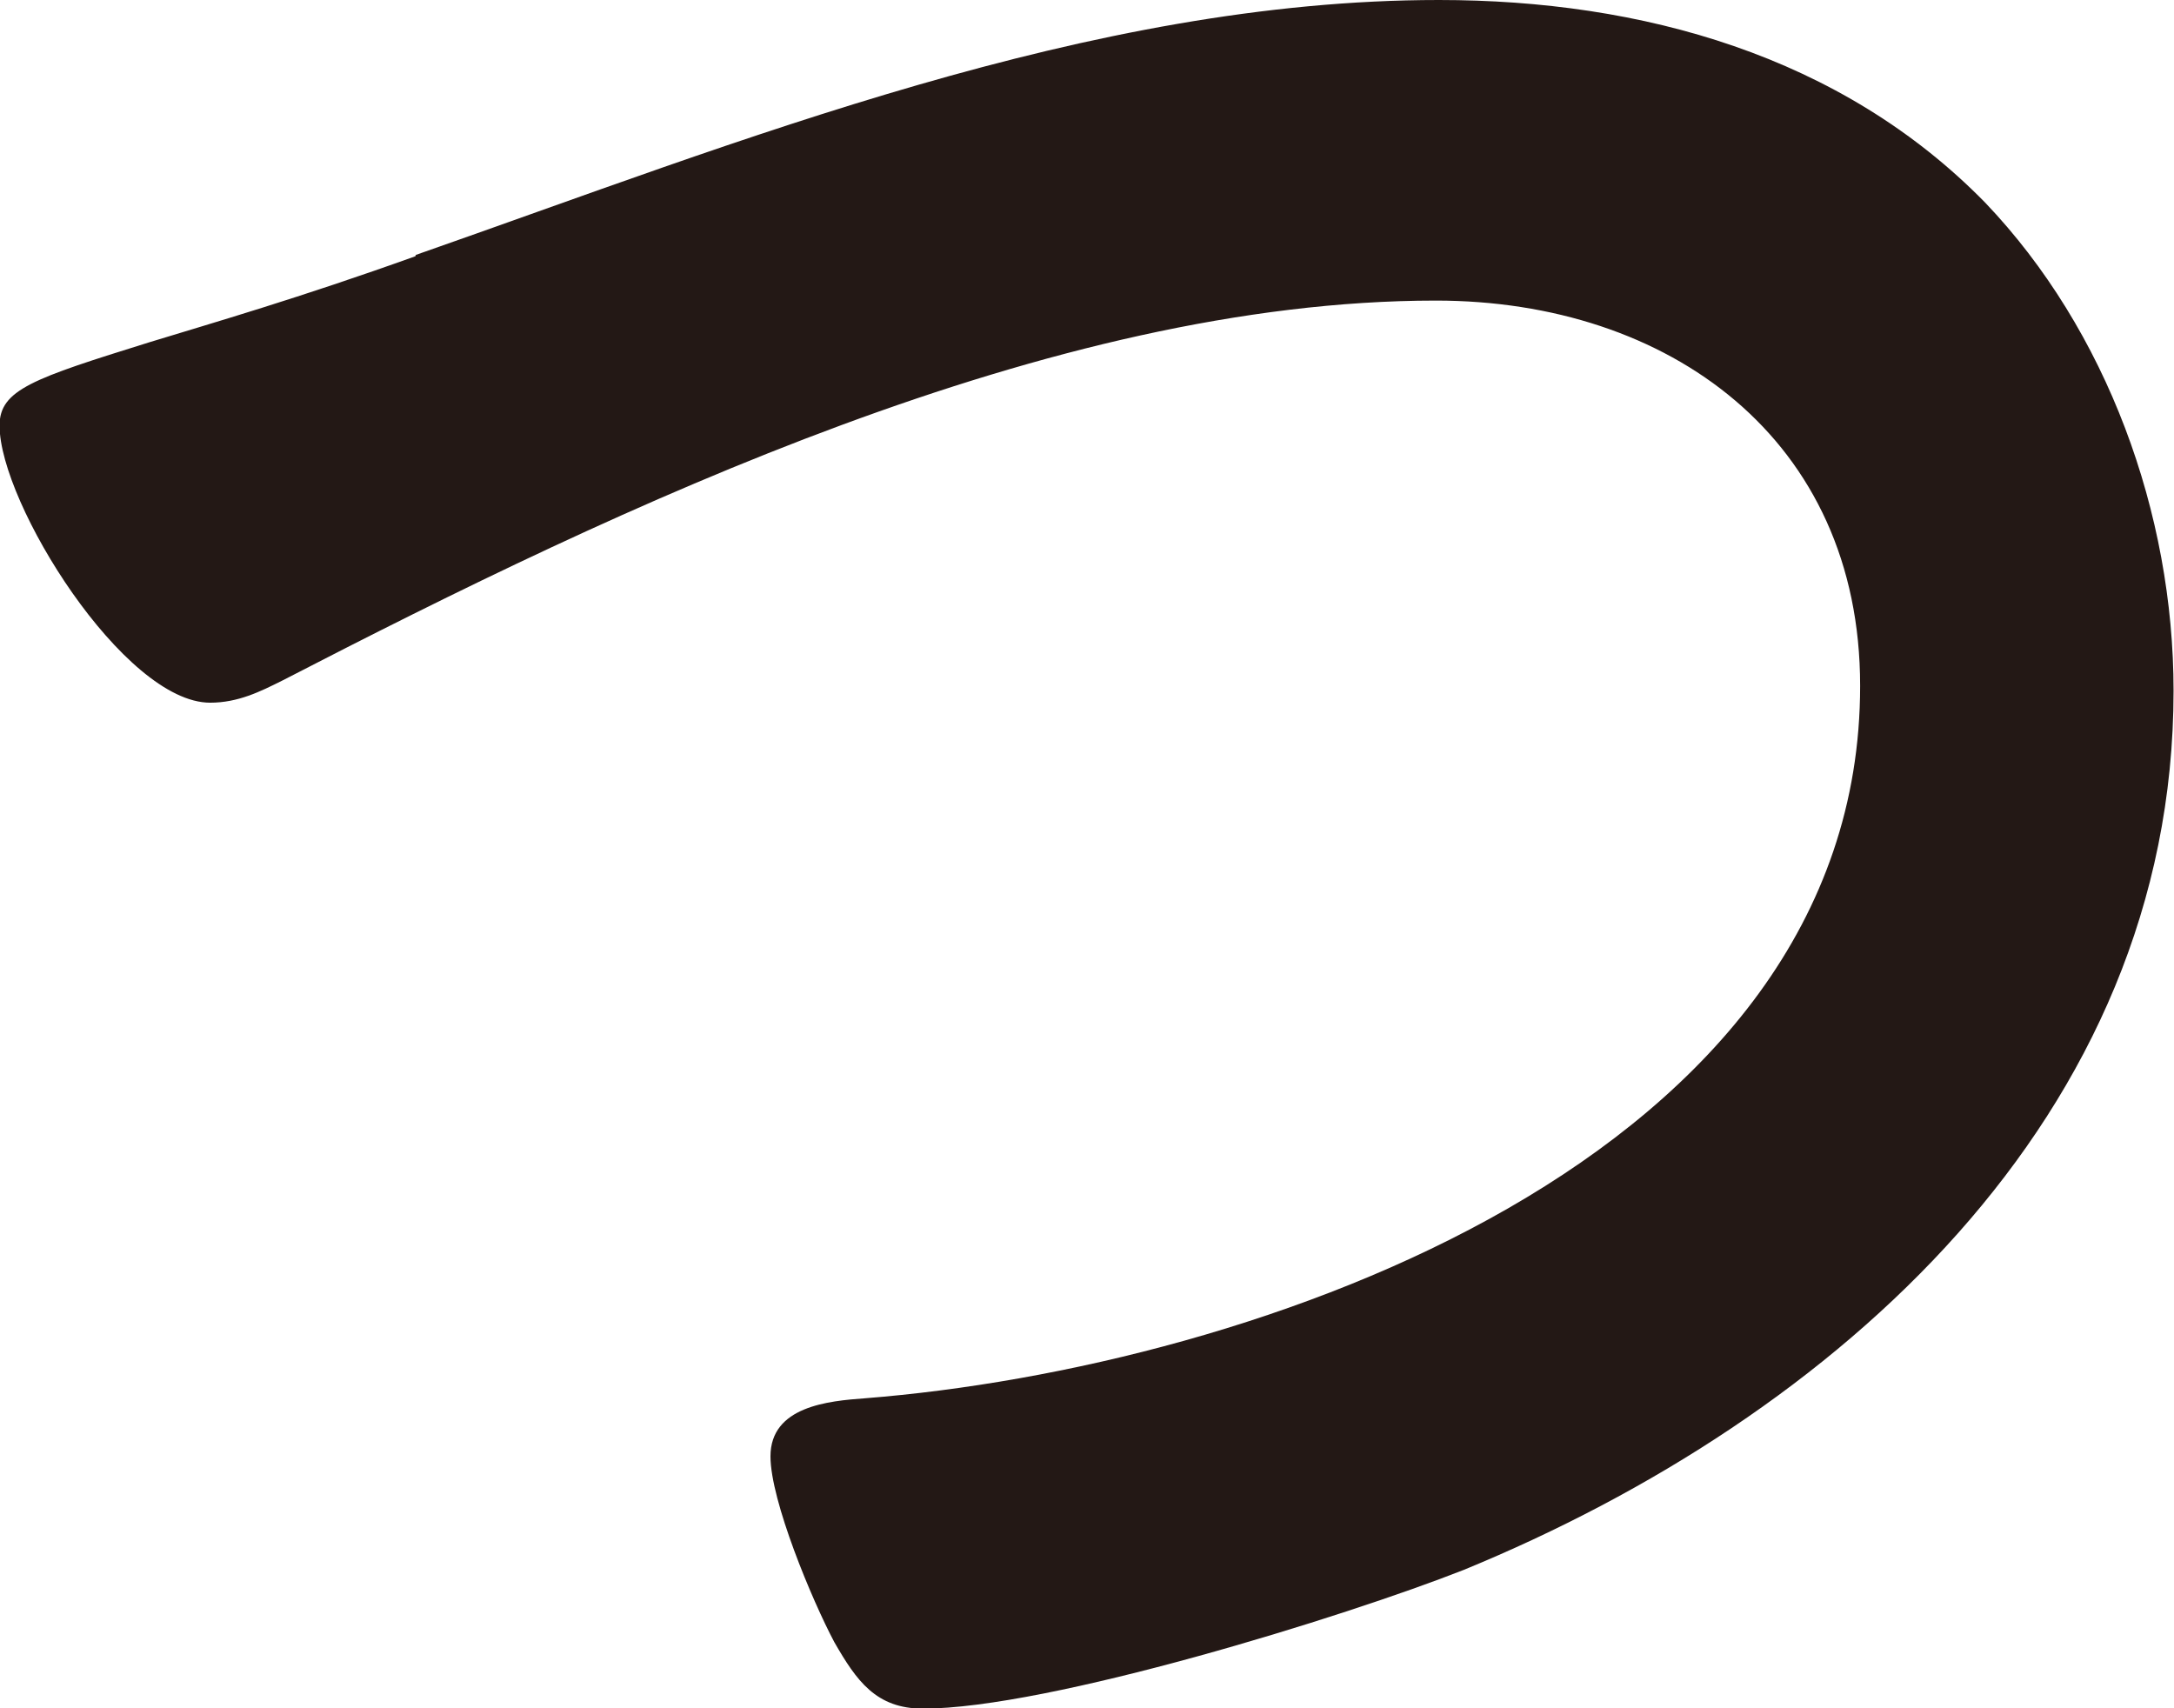 <?xml version="1.0" encoding="UTF-8"?>
<svg id="_レイヤー_2" data-name="レイヤー_2" xmlns="http://www.w3.org/2000/svg" width="49.04" height="38.53" viewBox="0 0 49.04 38.53">
  <defs>
    <style>
      .cls-1 {
        fill: #231815;
      }
    </style>
  </defs>
  <g id="_導入" data-name="導入">
    <path class="cls-1" d="M9.38,5.75C16.7,3.19,24.58,0,32.46,0c4.57,0,9.07,1.25,12.32,4.57,2.75,2.88,4.25,7.01,4.25,11.01,0,9.63-7.63,16.39-16.01,19.83-2.69,1.06-9.38,3.13-12.2,3.13-1.06,0-1.5-.63-2-1.5-.5-.94-1.44-3.19-1.44-4.19,0-1.13,1.31-1.25,2.13-1.31,8.76-.69,22.45-5.38,22.45-16.07,0-5.57-4.32-8.69-9.57-8.69-8.69,0-18.39,4.63-26.02,8.57-.5.25-1,.5-1.63.5-1.94,0-4.75-4.5-4.75-6.25,0-.81.75-1.06,3.38-1.88,1.44-.44,3.38-1,6-1.94Z"/>
  </g>
</svg>